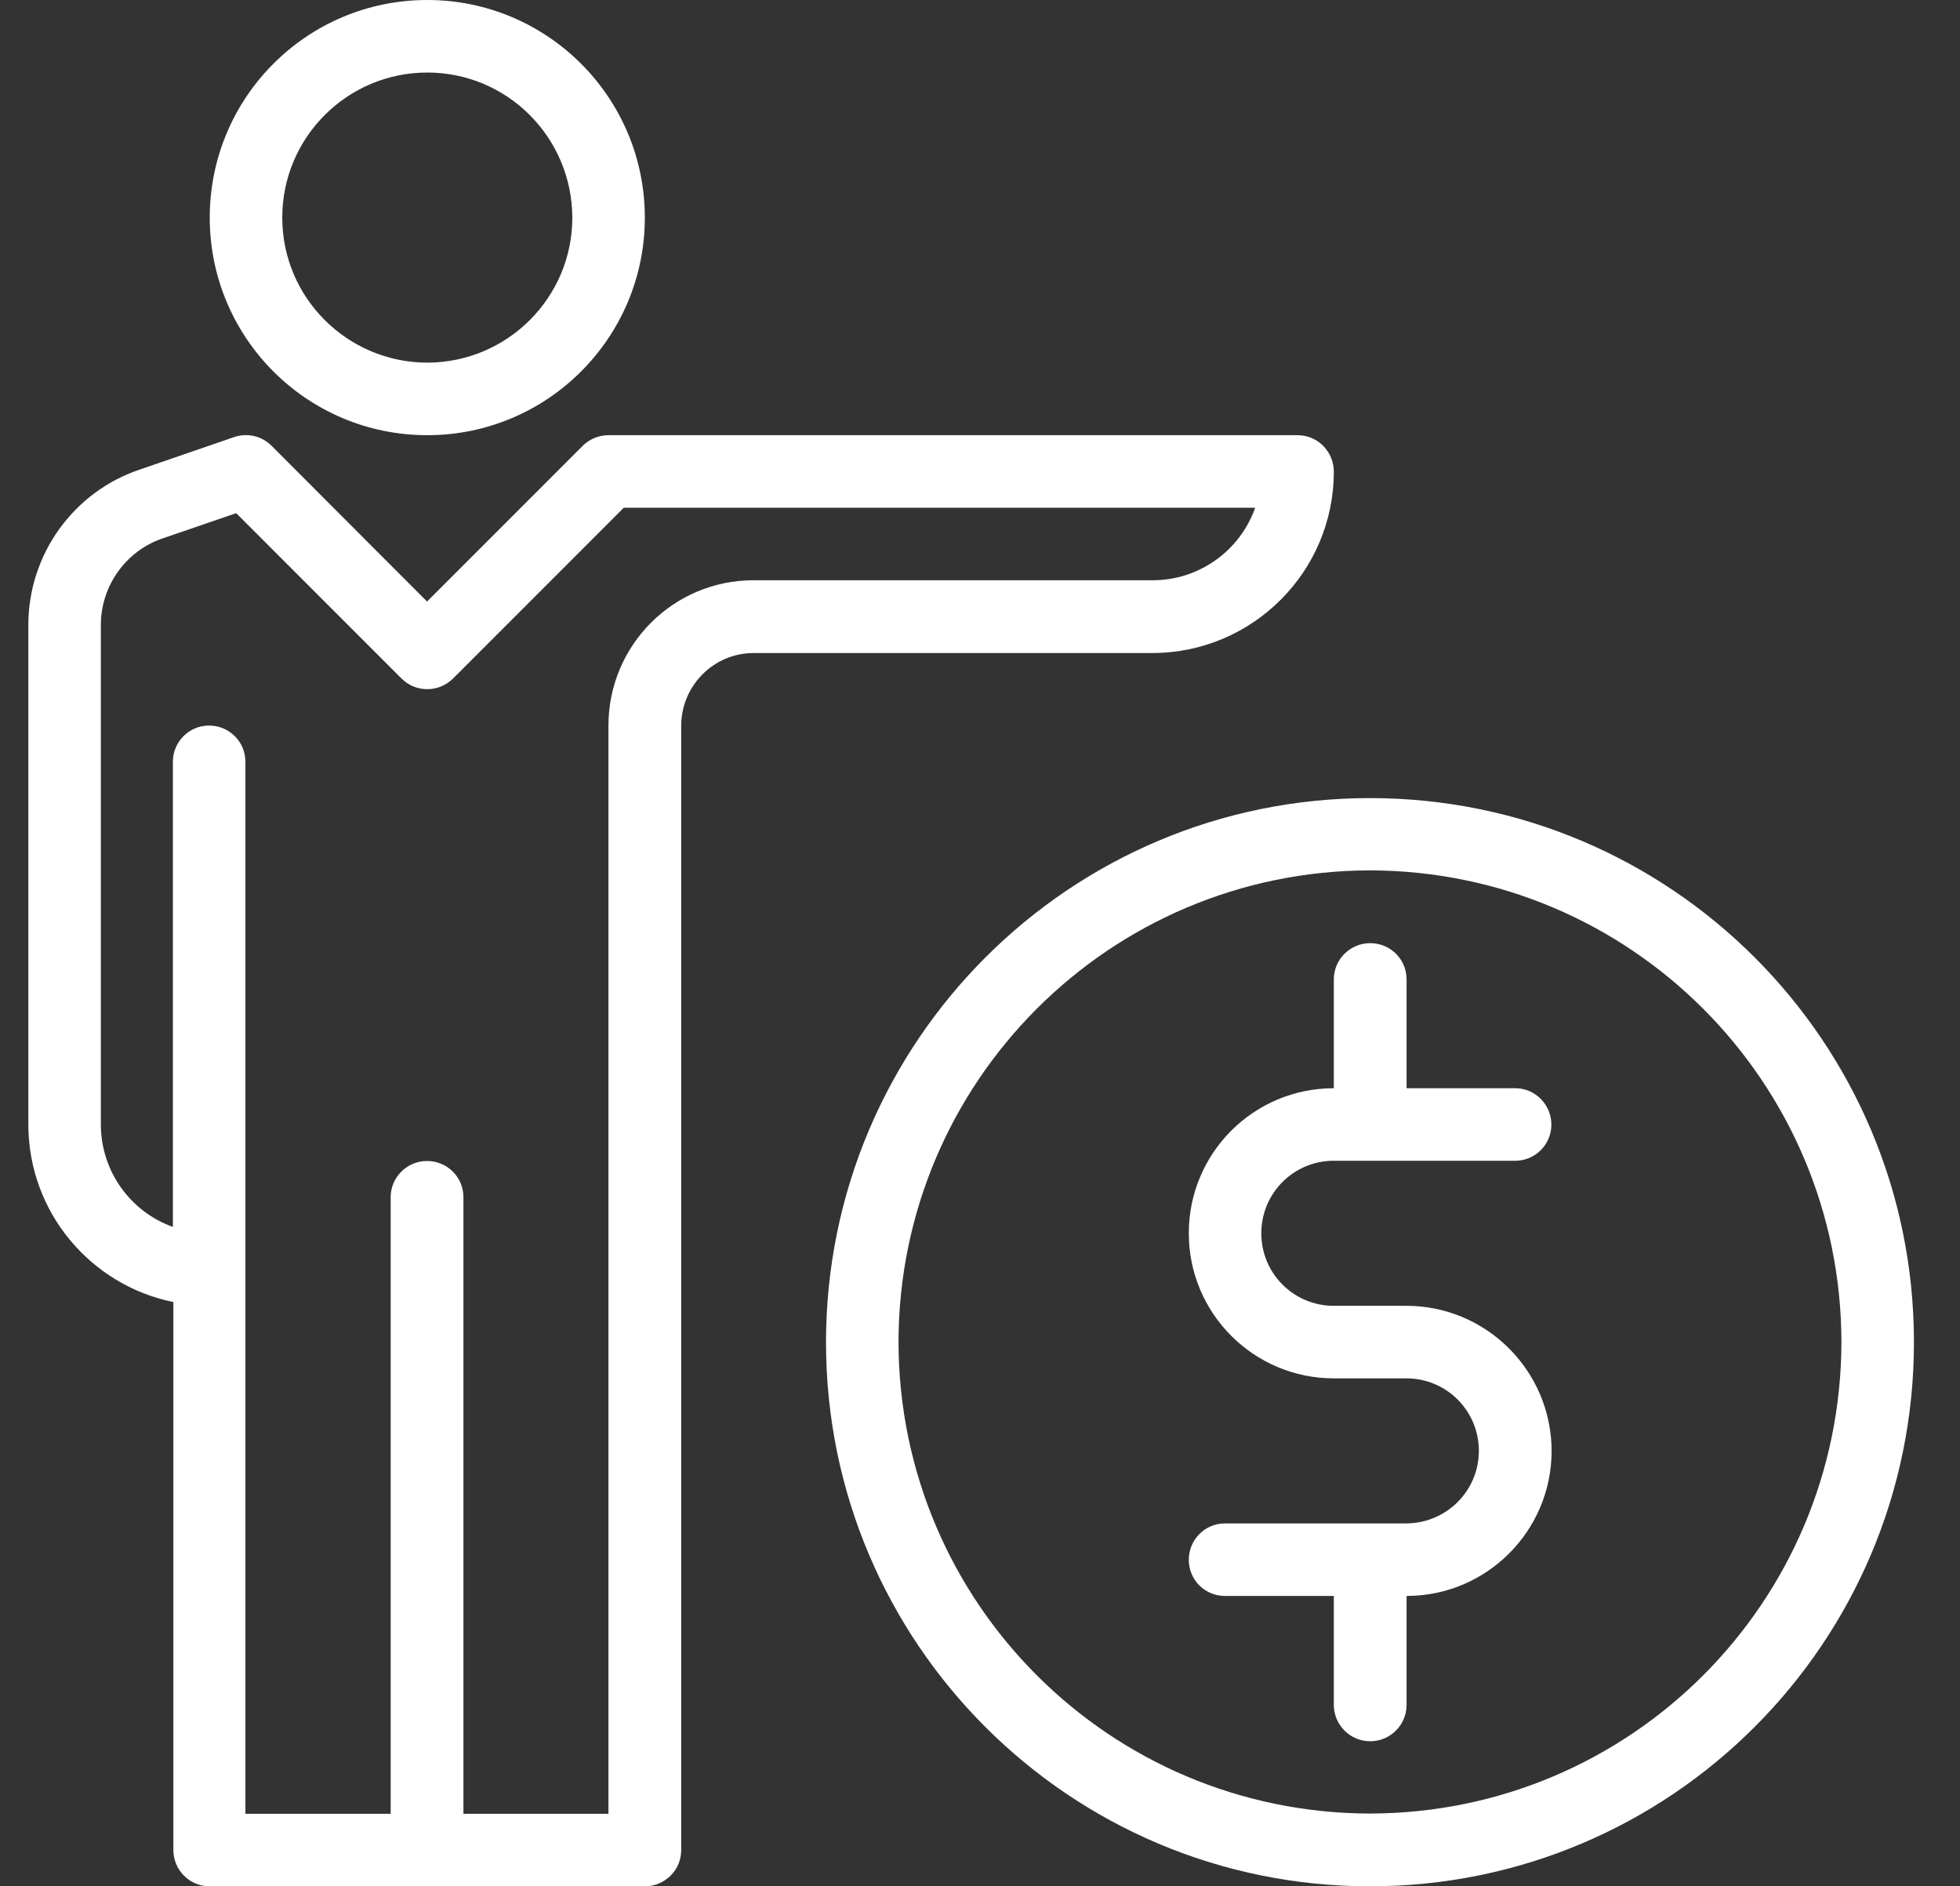 <?xml version="1.0" encoding="utf-8"?>
<!-- Generator: Adobe Illustrator 22.0.1, SVG Export Plug-In . SVG Version: 6.00 Build 0)  -->
<svg version="1.1" id="Layer_1" xmlns="http://www.w3.org/2000/svg" xmlns:xlink="http://www.w3.org/1999/xlink" x="0px" y="0px"
	 viewBox="0 0 829.8 798.3" style="enable-background:new 0 0 829.8 798.3;" xml:space="preserve">
<rect x="0" y="0" width="829.8" height="798.3" fill="#333333" stroke="none"/>
<style type="text/css">
	.st0{fill:#FFFFFF;}
</style>
<path class="st0" d="M180.9,184.2c50.8,0,92.1-41.2,92.1-92.1C273,41.2,231.7,0,180.9,0C130,0,88.8,41.2,88.8,92.1
	C88.8,143,130,184.2,180.9,184.2z M180.9,30.7c33.9,0,61.3,27.5,61.4,61.4c0,33.9-27.5,61.3-61.4,61.4
	c-33.9-0.1-61.4-27.5-61.4-61.4C119.5,58.2,147,30.7,180.9,30.7z M564.7,199.6c0-4.1-1.6-7.9-4.5-10.9c-2.9-2.9-6.7-4.5-10.9-4.5
	H257.6c-4,0-8,1.6-10.9,4.5l-65.9,65.9L115,188.7c-4.2-4.2-10.3-5.6-15.9-3.7l-39.8,13.7C31.1,208.1,12,234.7,12,264.5v211.4
	c0,37.2,26.4,68.1,61.4,75.2V783c0,4.1,1.6,8,4.5,10.9c2.9,2.9,6.7,4.5,10.9,4.5H273c4.1,0,7.9-1.6,10.9-4.5
	c2.9-2.9,4.5-6.7,4.5-10.9V307.1c0.1-17,13.8-30.7,30.7-30.7h168.9C530.3,276.3,564.7,242,564.7,199.6z M257.6,307.1v460.6h-61.4
	v-261c0-8.5-6.9-15.3-15.4-15.3c-8.5,0-15.4,6.9-15.4,15.3v261h-61.5l0-229.6c0-0.2,0-0.4,0-0.7c0-0.2,0-0.4,0-0.7l0-214.3
	c0-8.5-6.9-15.3-15.4-15.3c-8.5,0-15.3,6.9-15.3,15.3v196.9C55.5,513,42.7,496,42.7,475.9V264.5c0-16.6,10.7-31.5,26.4-36.7
	l30.9-10.6l70,70c2.9,2.9,6.8,4.5,10.9,4.5c4.1,0,7.9-1.6,10.9-4.5l72.3-72.3l267.3,0c-6.3,17.9-23.4,30.7-43.4,30.7H319
	C285.1,245.6,257.6,273.1,257.6,307.1z M580,337.8c-127.2,0-230.2,103.1-230.3,230.3c0,127.2,103.1,230.3,230.3,230.3
	c127.2,0,230.3-103.1,230.3-230.3C810.3,440.8,707.2,337.8,580,337.8z M580,767.6c-110.2-0.2-199.4-89.3-199.6-199.6
	c0.2-110.2,89.4-199.4,199.6-199.6c110.2,0.2,199.4,89.4,199.6,199.6C779.4,678.3,690.3,767.4,580,767.6z M595.4,552.7h-30.7
	c-17,0-30.7-13.7-30.7-30.7c0-17,13.7-30.7,30.7-30.7h76.8c8.5,0,15.3-6.9,15.3-15.3c0-8.5-6.9-15.4-15.3-15.4h-46v-46.1
	c0-8.5-6.9-15.3-15.4-15.3c-8.5,0-15.4,6.9-15.4,15.3v46.1c-33.9,0-61.4,27.4-61.4,61.4c0,33.9,27.5,61.4,61.4,61.4l30.7,0
	c17,0,30.7,13.7,30.7,30.7c0,16.9-13.7,30.6-30.7,30.7h-76.8c-8.5,0-15.3,6.9-15.3,15.4c0,8.5,6.8,15.3,15.3,15.3h46.1v46.1
	c0,8.5,6.9,15.4,15.4,15.4c8.5,0,15.4-6.9,15.4-15.4v-46.1c33.9,0,61.4-27.5,61.4-61.4C656.8,580.2,629.3,552.7,595.4,552.7z"/>
</svg>
